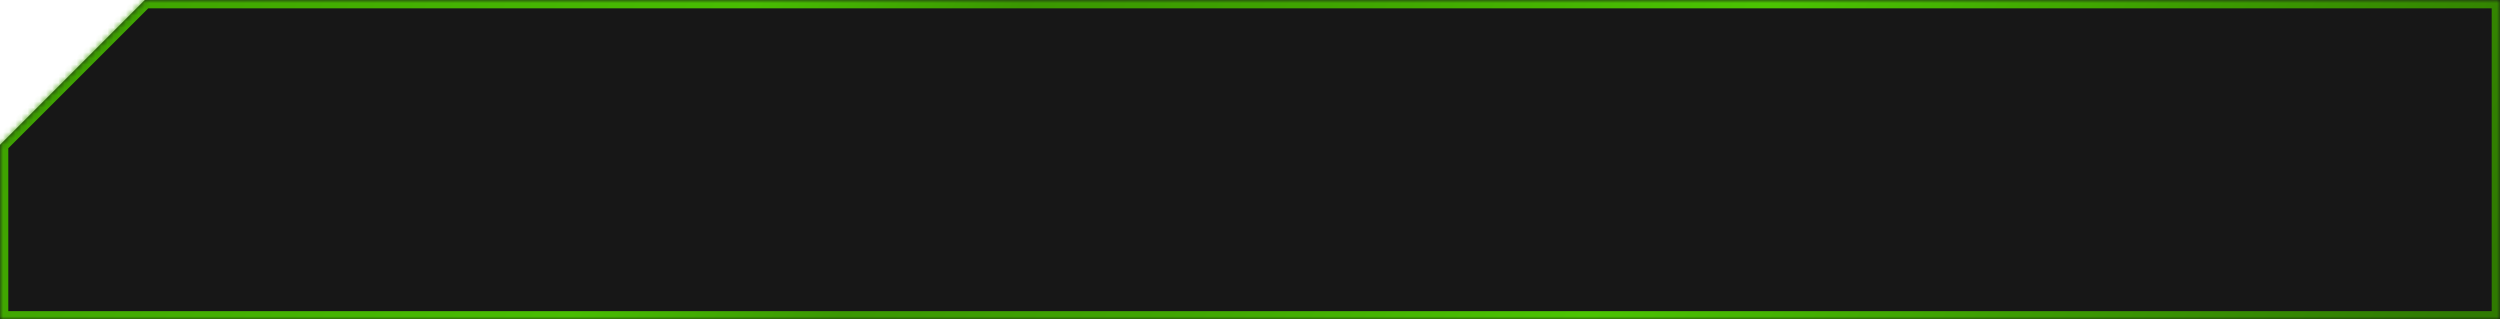 <svg width="407" height="52" viewBox="0 0 407 52" fill="none" xmlns="http://www.w3.org/2000/svg">
<mask id="path-1-inside-1_693_11776" fill="white">
<path fill-rule="evenodd" clip-rule="evenodd" d="M0 23.578V52H407V0H23.578L0 23.578Z"/>
</mask>
<path fill-rule="evenodd" clip-rule="evenodd" d="M0 23.578V52H407V0H23.578L0 23.578Z" fill="#171717"/>
<path d="M0 52H-1.352V53.352H0V52ZM0 23.578L-0.956 22.622L-1.352 23.018V23.578H0ZM407 52V53.352H408.352V52H407ZM407 0H408.352V-1.352H407V0ZM23.578 0V-1.352H23.018L22.622 -0.956L23.578 0ZM0 52H1.352V23.578H0H-1.352V52H0ZM407 52V50.648H0V52V53.352H407V52ZM407 0H405.648V52H407H408.352V0H407ZM23.578 0V1.352H407V0V-1.352H23.578V0ZM23.578 0L22.622 -0.956L-0.956 22.622L0 23.578L0.956 24.534L24.534 0.956L23.578 0Z" fill="url(#paint0_linear_693_11776)" mask="url(#path-1-inside-1_693_11776)"/>
<defs>
<linearGradient id="paint0_linear_693_11776" x1="9.962" y1="4.55" x2="321.55" y2="186.297" gradientUnits="userSpaceOnUse">
<stop stop-color="#3FA301"/>
<stop offset="0.264" stop-color="#48BD02"/>
<stop offset="0.369" stop-color="#3A9701"/>
<stop offset="0.504" stop-color="#40A601"/>
<stop offset="0.659" stop-color="#4BC402"/>
<stop offset="0.839" stop-color="#3B9901"/>
<stop offset="1" stop-color="#2F7A01"/>
</linearGradient>
</defs>
</svg>
